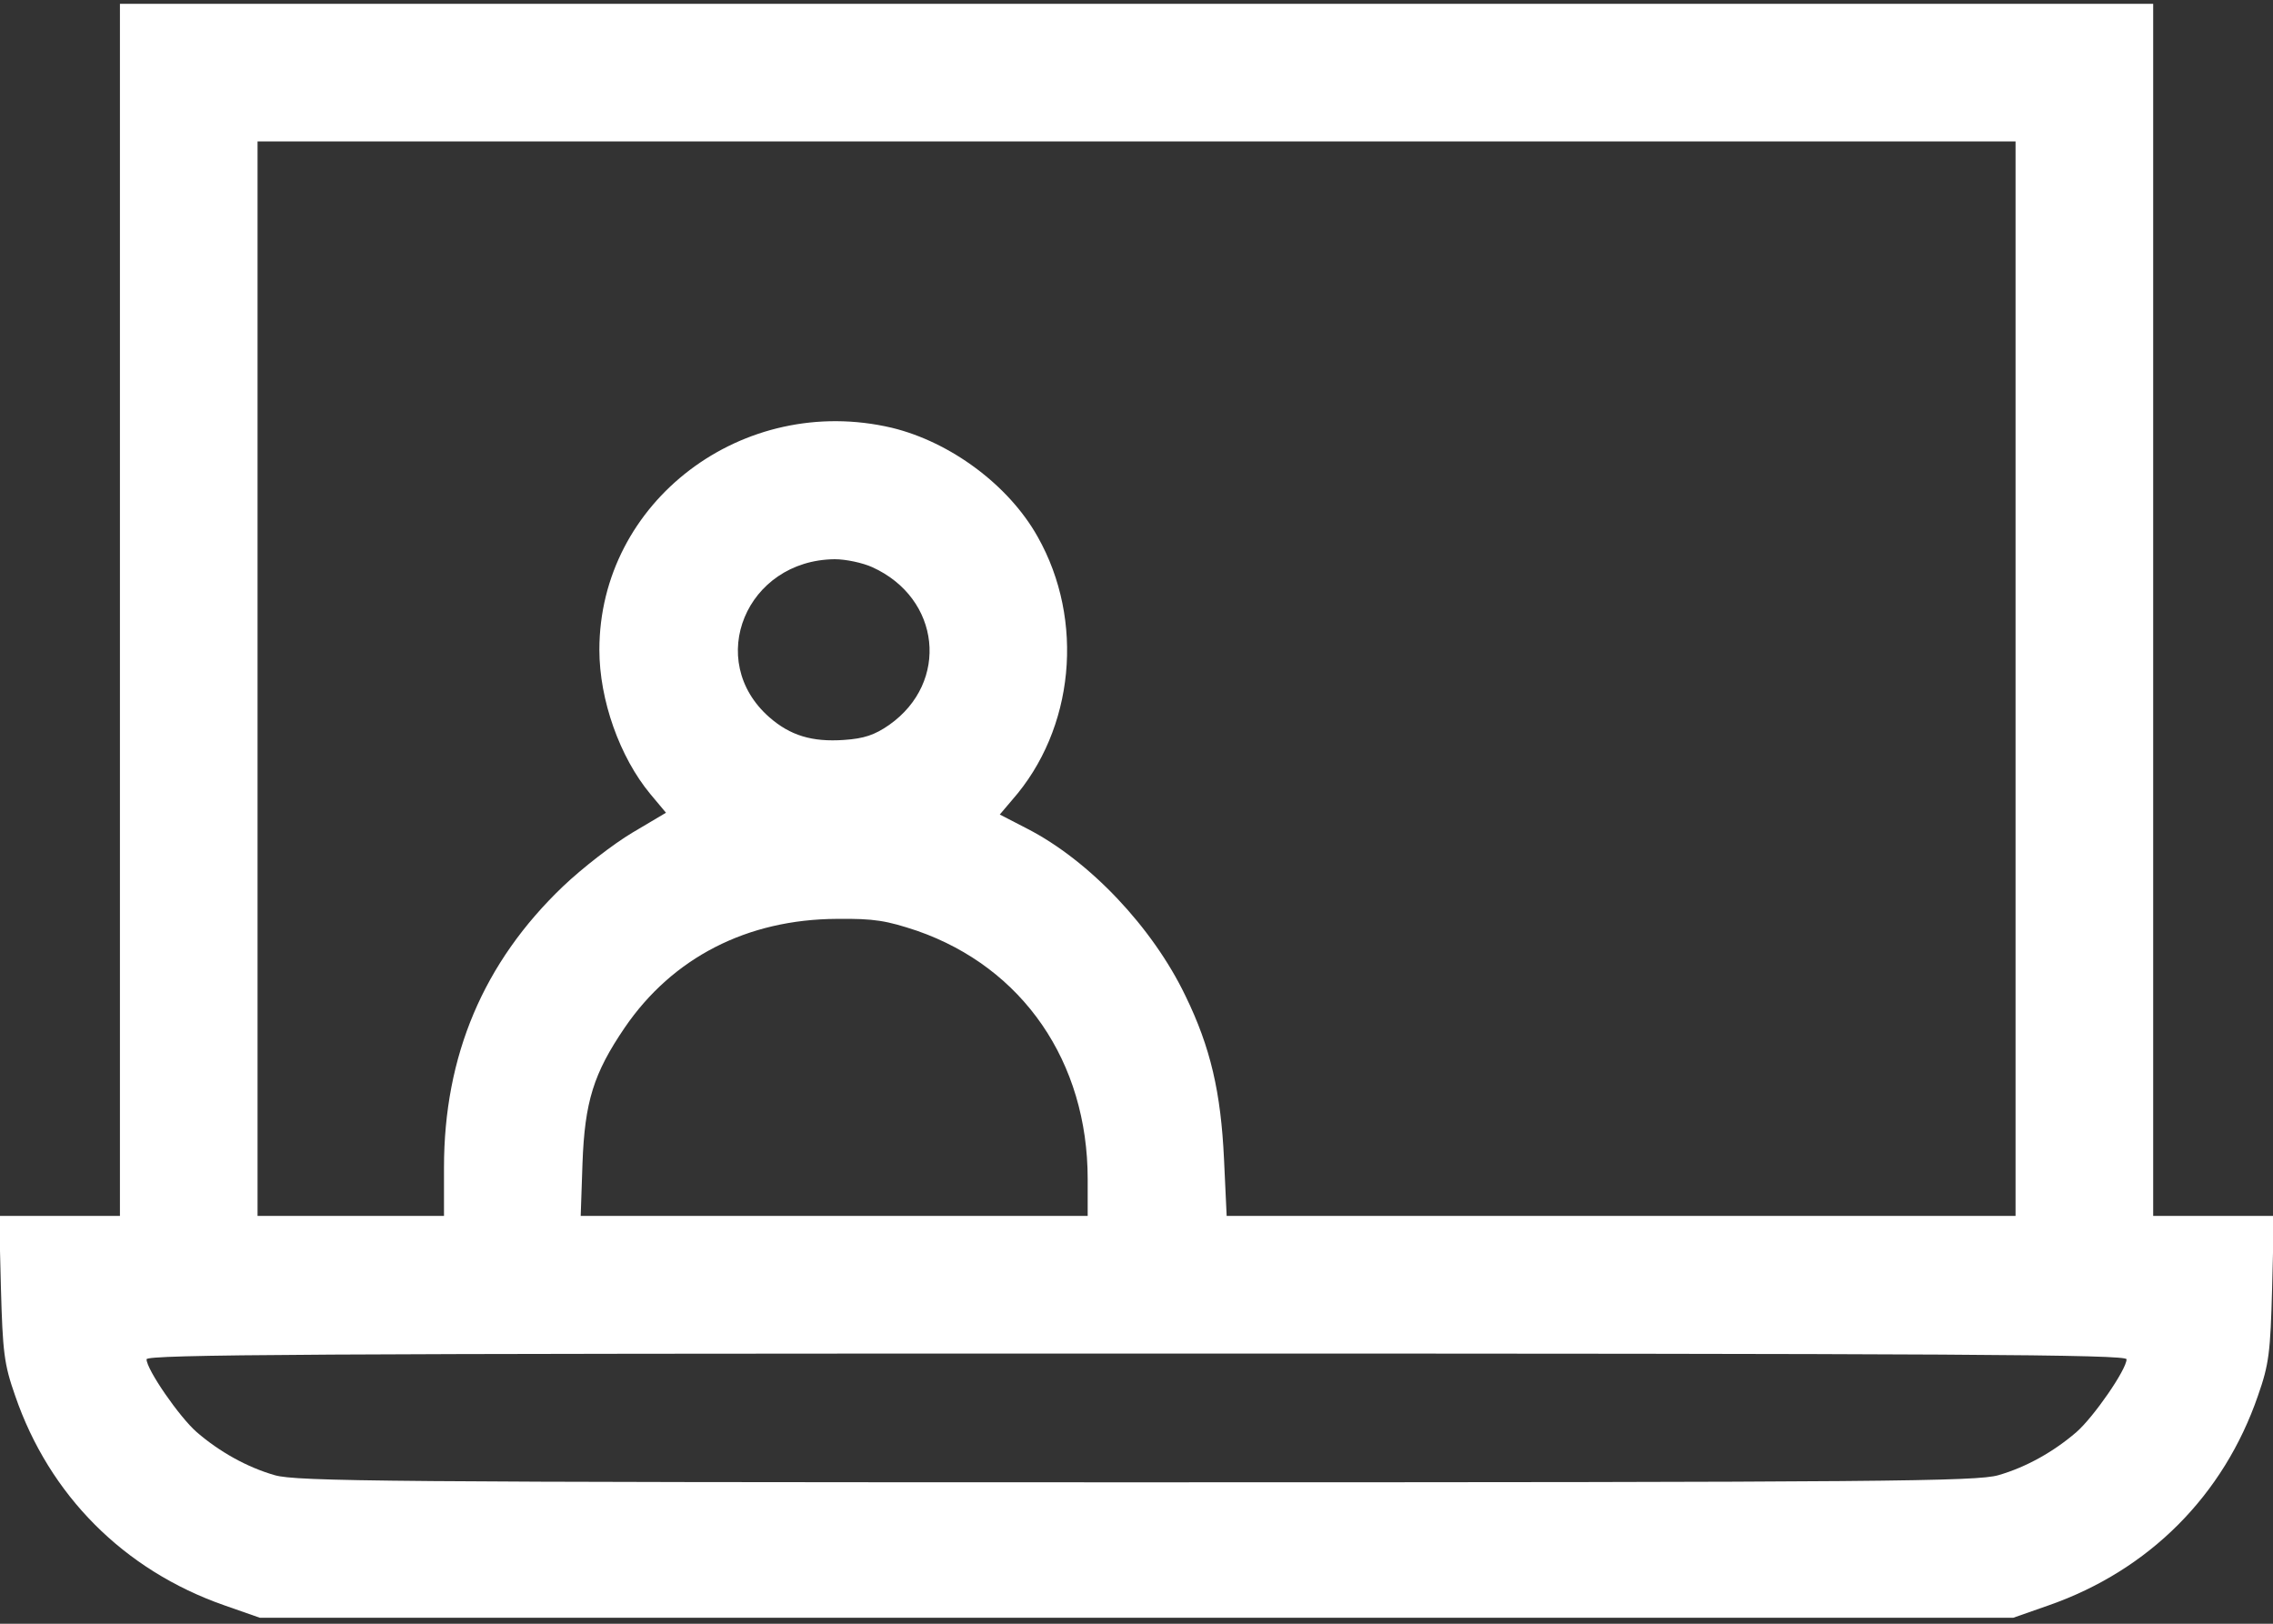 <svg width="42" height="30" viewBox="0 0 42 30" fill="none" xmlns="http://www.w3.org/2000/svg">
<rect x="0" y="0" width="42" height="30" fill="#333333" stroke="none"/>
<path d="M2.216 11.268V22.465H1.1H-0.016L0.017 23.794C0.05 24.983 0.075 25.205 0.28 25.787C0.911 27.625 2.289 29.011 4.143 29.659L4.8 29.889H21.001H37.202L37.858 29.659C39.712 29.011 41.09 27.625 41.722 25.787C41.927 25.205 41.952 24.983 41.984 23.794L42.017 22.465H40.902H39.786V11.268V0.07H21.001H2.216V11.268ZM37.243 12.539V22.465H29.95H22.666L22.617 21.415C22.559 20.184 22.371 19.356 21.903 18.396C21.296 17.133 20.131 15.902 18.983 15.312L18.474 15.049L18.704 14.778C19.852 13.474 20.049 11.464 19.172 9.914C18.638 8.963 17.564 8.167 16.481 7.904C13.725 7.256 11.075 9.266 11.075 12.006C11.075 12.933 11.452 13.991 12.018 14.672L12.306 15.016L11.682 15.386C11.338 15.591 10.763 16.034 10.402 16.378C8.934 17.781 8.204 19.503 8.204 21.571V22.465H6.481H4.759V12.539V2.613H21.001H37.243V12.539ZM16.12 10.48C17.383 11.054 17.547 12.605 16.432 13.392C16.161 13.581 15.964 13.646 15.595 13.671C15.004 13.712 14.602 13.589 14.217 13.253C13.019 12.203 13.79 10.349 15.423 10.332C15.628 10.332 15.94 10.398 16.12 10.48ZM16.948 17.198C18.901 17.879 20.098 19.618 20.098 21.784V22.465H15.415H10.73L10.763 21.497C10.804 20.357 10.968 19.832 11.543 18.987C12.428 17.691 13.807 16.985 15.464 16.977C16.161 16.969 16.382 17.01 16.948 17.198ZM39.294 25.114C39.294 25.303 38.687 26.181 38.367 26.46C37.948 26.821 37.44 27.108 36.923 27.256C36.521 27.37 34.88 27.387 21.001 27.387C7.121 27.387 5.48 27.37 5.079 27.256C4.562 27.108 4.053 26.821 3.635 26.46C3.315 26.181 2.708 25.303 2.708 25.114C2.708 25.024 5.735 25.008 21.001 25.008C36.267 25.008 39.294 25.024 39.294 25.114Z" fill="white"/>
</svg>
